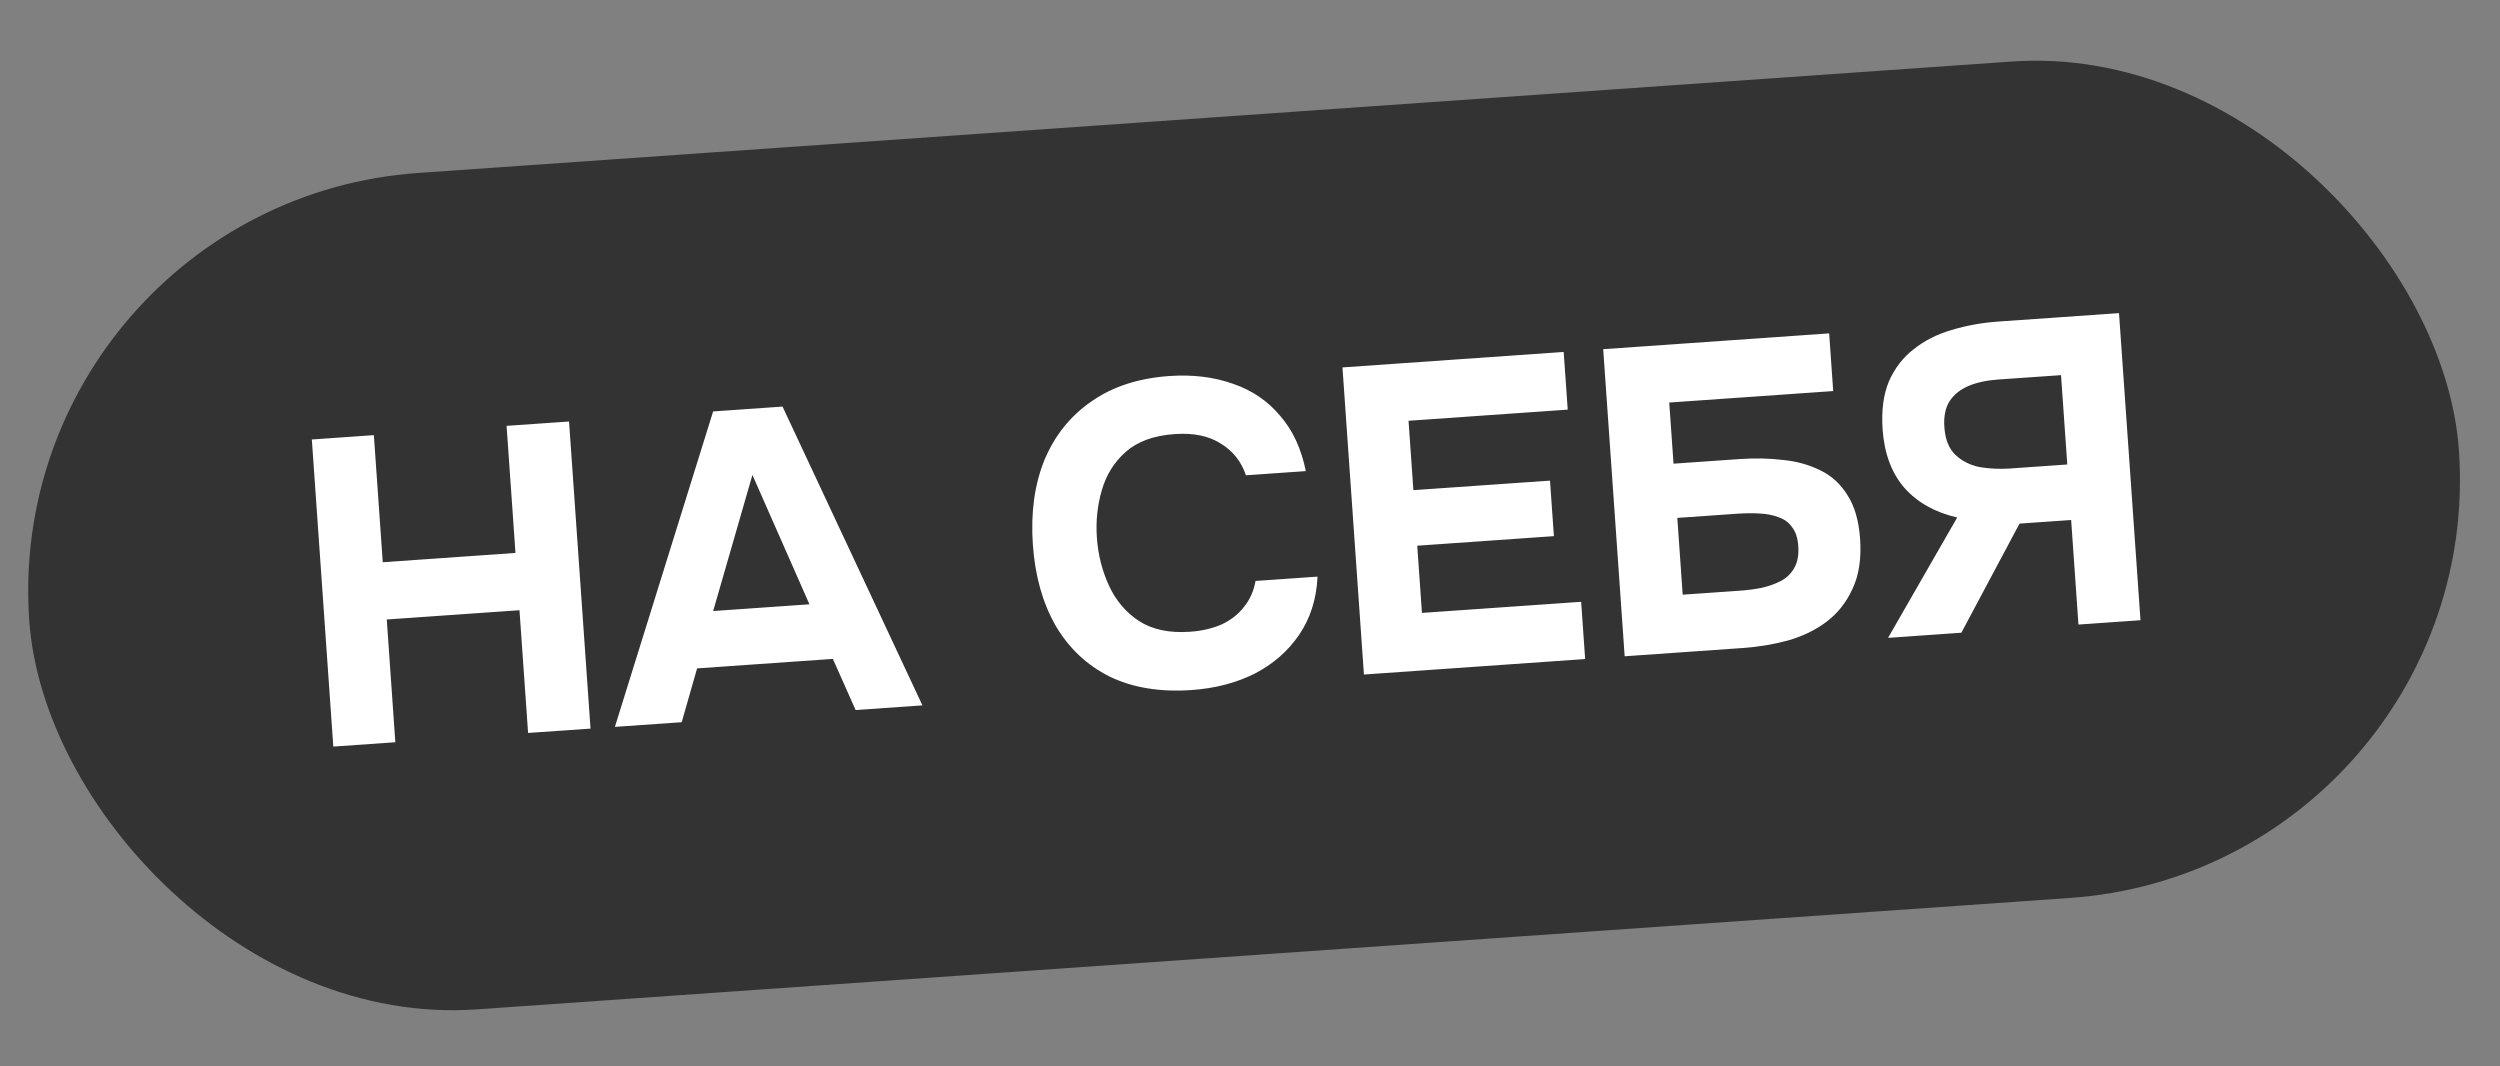 <?xml version="1.0" encoding="UTF-8"?> <svg xmlns="http://www.w3.org/2000/svg" width="68" height="29" viewBox="0 0 68 29" fill="none"><rect x="0" y="0" width="68" height="29" fill="#808080" stroke="none"/><rect y="5.5" width="66.249" height="22.806" rx="11.403" transform="rotate(-4 0 5.5)" fill="#333333"></rect><path d="M9.066 20.307L8.482 11.954L10.169 11.836L10.411 15.293L14.021 15.04L13.779 11.583L15.478 11.465L16.062 19.818L14.364 19.936L14.13 16.598L10.52 16.85L10.753 20.189L9.066 20.307ZM16.725 19.771L19.397 11.191L21.285 11.059L25.09 19.186L23.273 19.313L22.654 17.922L18.961 18.18L18.542 19.644L16.725 19.771ZM19.398 16.62L22.017 16.437L20.466 12.918L19.398 16.62ZM32.413 18.769C31.556 18.829 30.812 18.707 30.182 18.403C29.56 18.091 29.069 17.628 28.71 17.013C28.359 16.397 28.153 15.664 28.094 14.815C28.033 13.95 28.138 13.184 28.407 12.517C28.685 11.849 29.11 11.318 29.683 10.922C30.256 10.518 30.962 10.287 31.804 10.228C32.441 10.184 33.019 10.254 33.538 10.439C34.056 10.616 34.483 10.906 34.82 11.31C35.164 11.704 35.396 12.206 35.518 12.814L33.89 12.928C33.761 12.549 33.531 12.261 33.201 12.063C32.878 11.856 32.461 11.771 31.95 11.807C31.384 11.846 30.941 12.008 30.62 12.291C30.308 12.566 30.091 12.913 29.97 13.332C29.849 13.744 29.804 14.174 29.835 14.622C29.867 15.086 29.977 15.521 30.163 15.927C30.35 16.333 30.621 16.654 30.978 16.89C31.342 17.125 31.803 17.223 32.362 17.184C32.692 17.161 32.984 17.093 33.237 16.981C33.489 16.86 33.691 16.7 33.843 16.5C34.003 16.299 34.105 16.066 34.15 15.802L35.837 15.684C35.809 16.295 35.64 16.824 35.332 17.273C35.023 17.721 34.617 18.074 34.113 18.33C33.609 18.579 33.042 18.725 32.413 18.769ZM37.099 18.347L36.515 9.994L42.532 9.573L42.642 11.142L38.312 11.445L38.444 13.332L42.16 13.073L42.266 14.583L38.549 14.843L38.677 16.671L43.007 16.369L43.116 17.926L37.099 18.347ZM44.191 17.851L43.607 9.498L49.753 9.068L49.863 10.637L45.403 10.949L45.52 12.612L47.325 12.486C47.734 12.458 48.126 12.466 48.5 12.511C48.874 12.548 49.213 12.643 49.516 12.795C49.819 12.94 50.063 13.164 50.251 13.467C50.446 13.77 50.56 14.165 50.594 14.652C50.632 15.187 50.565 15.639 50.393 16.006C50.229 16.373 49.993 16.674 49.685 16.909C49.385 17.136 49.033 17.307 48.63 17.422C48.235 17.528 47.825 17.597 47.4 17.626L44.191 17.851ZM45.769 16.175L47.326 16.067C47.523 16.053 47.719 16.027 47.914 15.99C48.116 15.944 48.293 15.88 48.446 15.799C48.598 15.717 48.716 15.602 48.801 15.454C48.893 15.297 48.93 15.097 48.913 14.853C48.898 14.633 48.842 14.463 48.747 14.343C48.659 14.215 48.538 14.124 48.384 14.072C48.23 14.011 48.053 13.976 47.855 13.967C47.665 13.956 47.463 13.958 47.251 13.973L45.623 14.087L45.769 16.175ZM51.355 17.35L53.236 14.076C52.634 13.937 52.157 13.67 51.805 13.275C51.453 12.873 51.254 12.342 51.207 11.681C51.172 11.17 51.228 10.735 51.377 10.377C51.534 10.018 51.758 9.726 52.051 9.5C52.343 9.266 52.686 9.092 53.081 8.977C53.484 8.854 53.913 8.777 54.369 8.745L57.637 8.517L58.221 16.87L56.534 16.988L56.335 14.144L54.931 14.242L53.349 17.21L51.355 17.35ZM54.66 12.744L56.23 12.634L56.06 10.204L54.349 10.323C54.034 10.345 53.766 10.404 53.543 10.498C53.321 10.593 53.148 10.731 53.027 10.914C52.913 11.096 52.866 11.332 52.887 11.623C52.91 11.953 53.01 12.203 53.188 12.373C53.366 12.542 53.587 12.653 53.852 12.706C54.123 12.75 54.393 12.762 54.66 12.744Z" fill="white"></path></svg> 